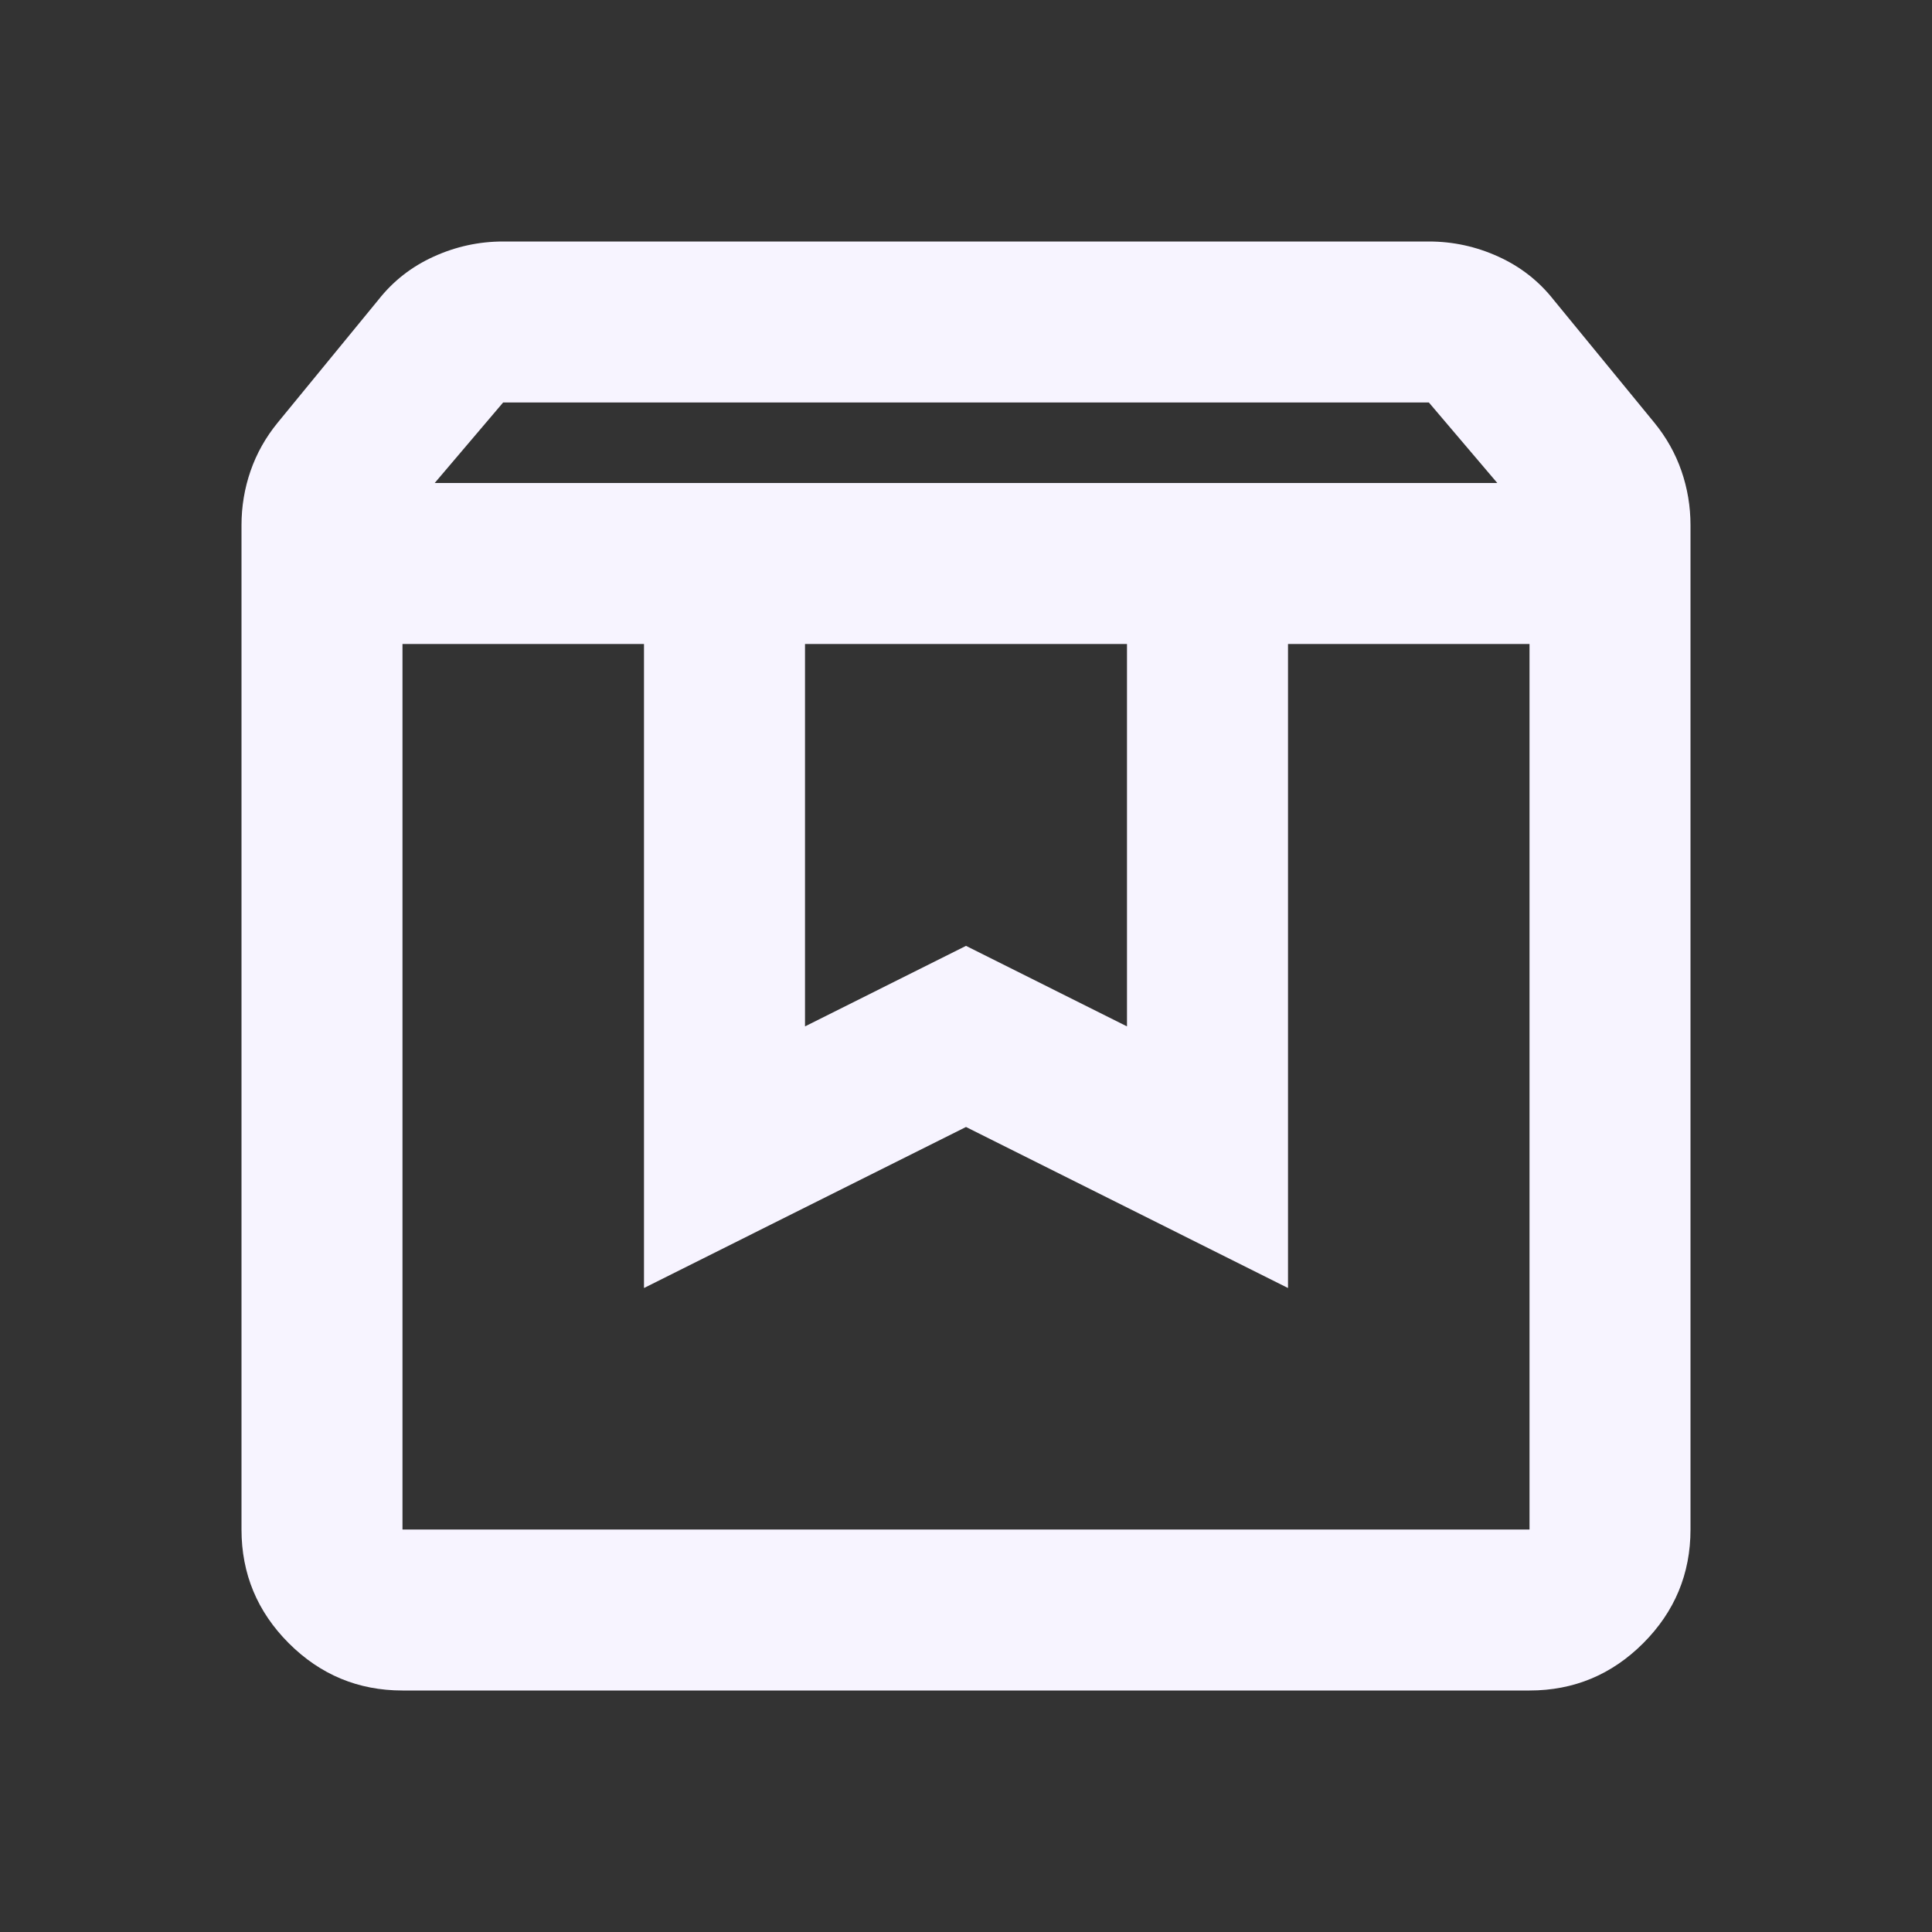<svg width="55" height="55" viewBox="0 0 55 55" fill="none" xmlns="http://www.w3.org/2000/svg">
<rect x="0" y="0" width="55" height="55" fill="#333333" stroke="none"/>
<mask id="mask0_1223_1083" style="mask-type:alpha" maskUnits="userSpaceOnUse" x="0" y="0" width="55" height="55">
<rect width="55" height="55" fill="#D9D9D9"/>
</mask>
<g mask="url(#mask0_1223_1083)">
<path d="M11.458 18.333V43.542H43.542V18.333H36.667V36.667L27.5 32.083L18.333 36.667V18.333H11.458ZM11.458 48.125C10.198 48.125 9.119 47.676 8.221 46.779C7.324 45.881 6.875 44.802 6.875 43.542V14.953C6.875 14.418 6.961 13.903 7.133 13.406C7.305 12.91 7.562 12.451 7.906 12.031L10.771 8.536C11.191 8.002 11.716 7.591 12.346 7.305C12.977 7.018 13.635 6.875 14.323 6.875H40.677C41.365 6.875 42.023 7.018 42.654 7.305C43.284 7.591 43.809 8.002 44.229 8.536L47.094 12.031C47.438 12.451 47.695 12.91 47.867 13.406C48.039 13.903 48.125 14.418 48.125 14.953V43.542C48.125 44.802 47.676 45.881 46.779 46.779C45.881 47.676 44.802 48.125 43.542 48.125H11.458ZM12.375 13.75H42.625L40.677 11.458H14.323L12.375 13.75ZM22.917 18.333V29.219L27.5 26.927L32.083 29.219V18.333H22.917Z" fill="#F7F4FF"/>
</g>
</svg>
